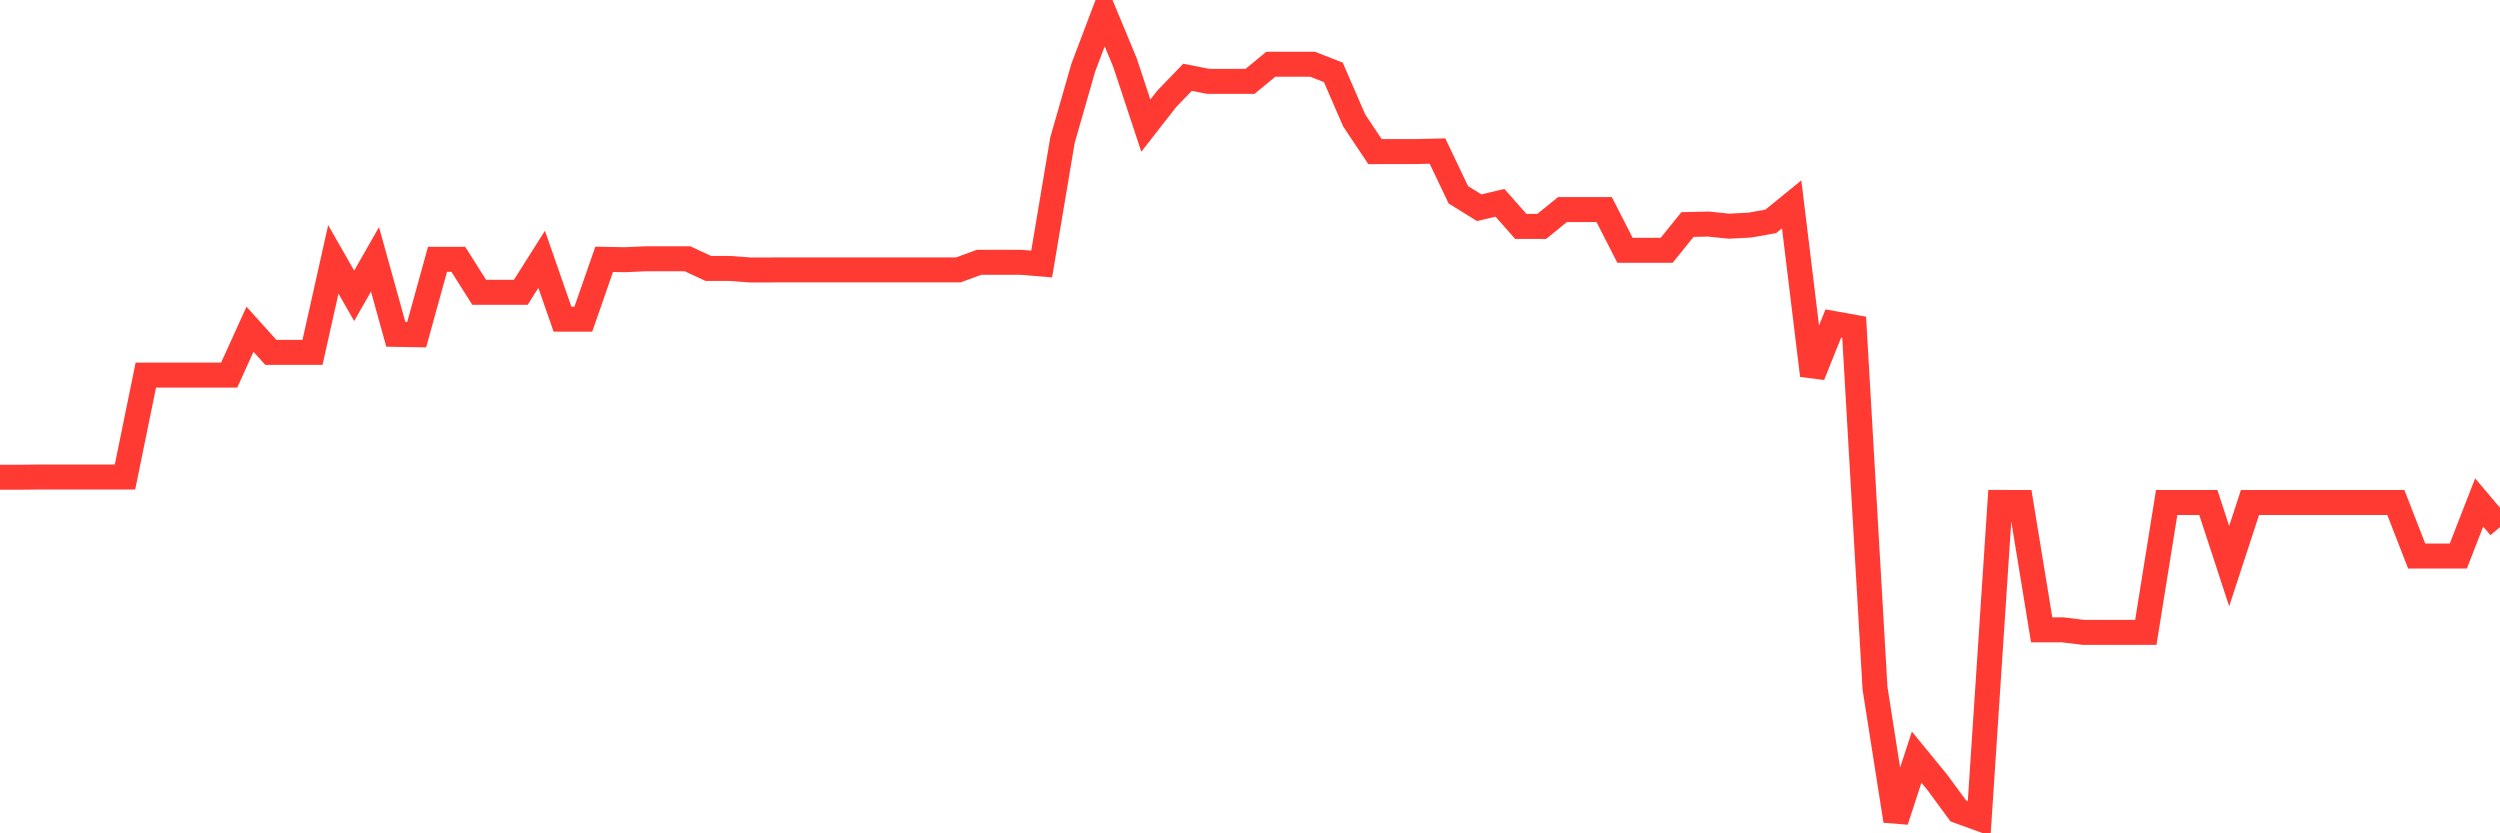 <svg
  xmlns="http://www.w3.org/2000/svg"
  xmlns:xlink="http://www.w3.org/1999/xlink"
  width="120"
  height="40"
  viewBox="0 0 120 40"
  preserveAspectRatio="none"
>
  <polyline
    points="0,22.907 1,22.907 2,22.896 3,22.896 4,22.896 5,22.896 6,22.896 7,18.006 8,18.006 9,18.006 10,18.006 11,18.006 12,15.804 13,16.914 14,16.914 15,16.914 16,12.448 17,14.2 18,12.448 19,16.049 20,16.066 21,12.448 22,12.448 23,14.029 24,14.029 25,14.029 26,12.448 27,15.321 28,15.321 29,12.448 30,12.466 31,12.421 32,12.421 33,12.421 34,12.885 35,12.885 36,12.957 37,12.957 38,12.955 39,12.955 40,12.955 41,12.955 42,12.955 43,12.955 44,12.955 45,12.955 46,12.955 47,12.59 48,12.59 49,12.59 50,12.673 51,6.721 52,3.24 53,0.6 54,3.006 55,6.03 56,4.749 57,3.71 58,3.907 59,3.907 60,3.907 61,3.083 62,3.083 63,3.083 64,3.473 65,5.779 66,7.278 67,7.274 68,7.274 69,7.251 70,9.349 71,9.97 72,9.736 73,10.87 74,10.87 75,10.06 76,10.06 77,10.06 78,12.014 79,12.014 80,12.014 81,10.778 82,10.755 83,10.857 84,10.804 85,10.624 86,9.809 87,18.019 88,15.527 89,15.707 90,33.032 91,39.4 92,36.344 93,37.566 94,38.926 95,39.292 96,24.118 97,24.119 98,30.231 99,30.231 100,30.353 101,30.353 102,30.353 103,30.353 104,24.119 105,24.119 106,24.119 107,27.174 108,24.119 109,24.119 110,24.119 111,24.119 112,24.119 113,24.119 114,24.119 115,24.119 116,26.688 117,26.688 118,26.688 119,24.119 120,25.302"
    fill="none"
    stroke="#ff3a33"
    stroke-width="1.2"
  >
  </polyline>
</svg>